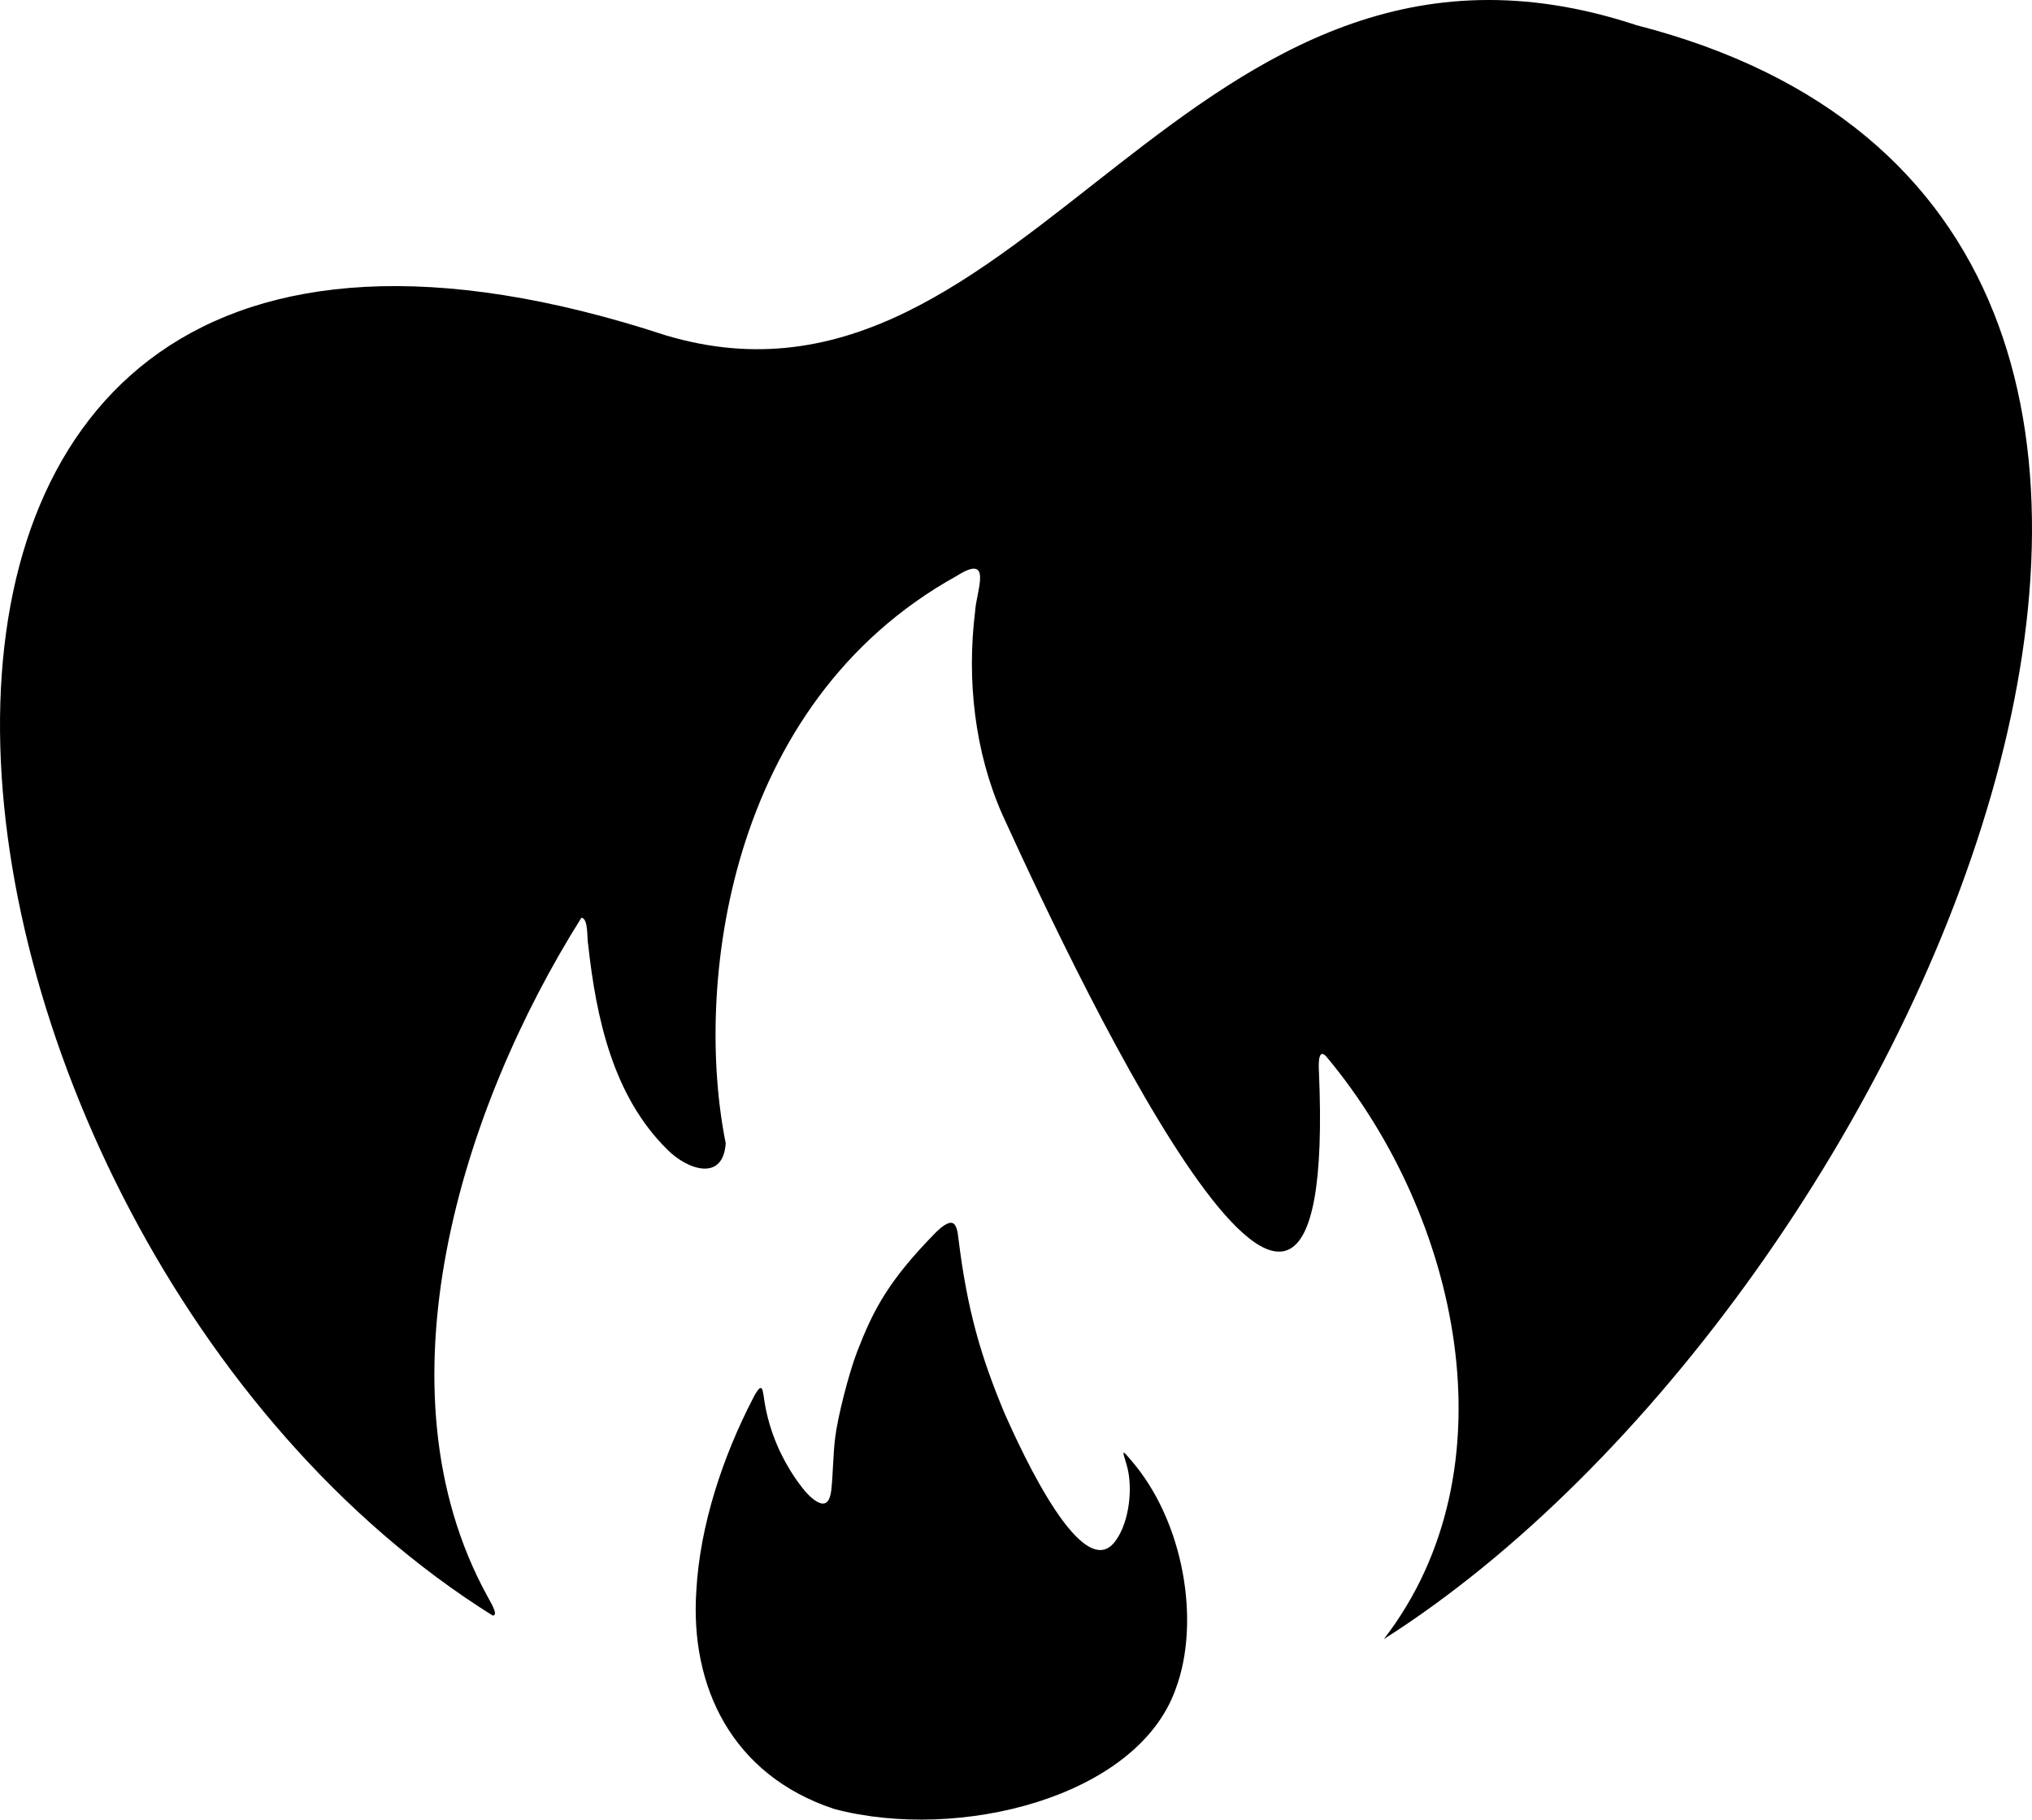 <svg viewBox="0 0 1519.65 1360.72" xmlns="http://www.w3.org/2000/svg" data-name="Ebene 1" id="Ebene_1">
  <path d="M879.25,1262.98c18.84-50.22,6.1-125.74-33.63-171.3-7.59-9.03-5.9-6.16-2.9,4.27,4.66,16.32,1.93,41.61-8,55.65-23.87,35.15-69.32-62.54-84.08-96.21-17.04-41.14-27.34-75.5-33.96-129.96-.42-3.68-1.23-9.66-4.26-10.81-3.79-1.26-9.08,3.69-12.33,6.76-36.17,36.71-47.16,58.79-58.94,89.06-6.38,16.34-14.87,50.01-16.55,64.59-1.42,10.48-1.7,28.24-2.84,38.61-.52,4.78-1.97,12.53-8.44,10.35-6.7-2.46-12.45-10.11-16.88-16.16-13.85-19.64-22.41-41.24-25.34-64.07-.6-2.15-.55-7.05-3.13-5.49-1.45,1.27-3.47,4.63-4.61,6.96-22.68,43.72-39.91,95.12-42.6,144.32-4.8,71.14,26.16,137.84,103.3,163.26,93.28,24.56,226.29-8.85,255.07-89.5l.13-.34h0Z"></path>
  <path d="M1223.35,18.67c-337.06-111.08-454.29,313.21-725.5,232.08C-199.14,22.19-89.53,921.33,368.45,1208.11c5.22.1-3.05-12.28-4.24-14.98-84.67-154.83-19.5-363.75,70.61-506.86,5.34.52,4.04,15.58,5.04,20.07,5.99,54.7,18.51,113.33,59.27,153.38,14.85,14.99,41.72,24.31,43.6-4.85-23.21-114.69-.67-328.22,172.89-424.28,27.28-17.26,14.45,11.59,13.63,26.63-6.33,50.98-.4,104.84,20.33,151.85,60.61,132.88,251.73,534.7,236.77,191.63-.22-4.41-.74-18.48,6.23-9.78,98.52,118.32,140.53,307.44,42.39,434.76C1433.22,972.7,1794,164.94,1223.85,18.84l-.52-.15.02-.02Z"></path>
</svg>